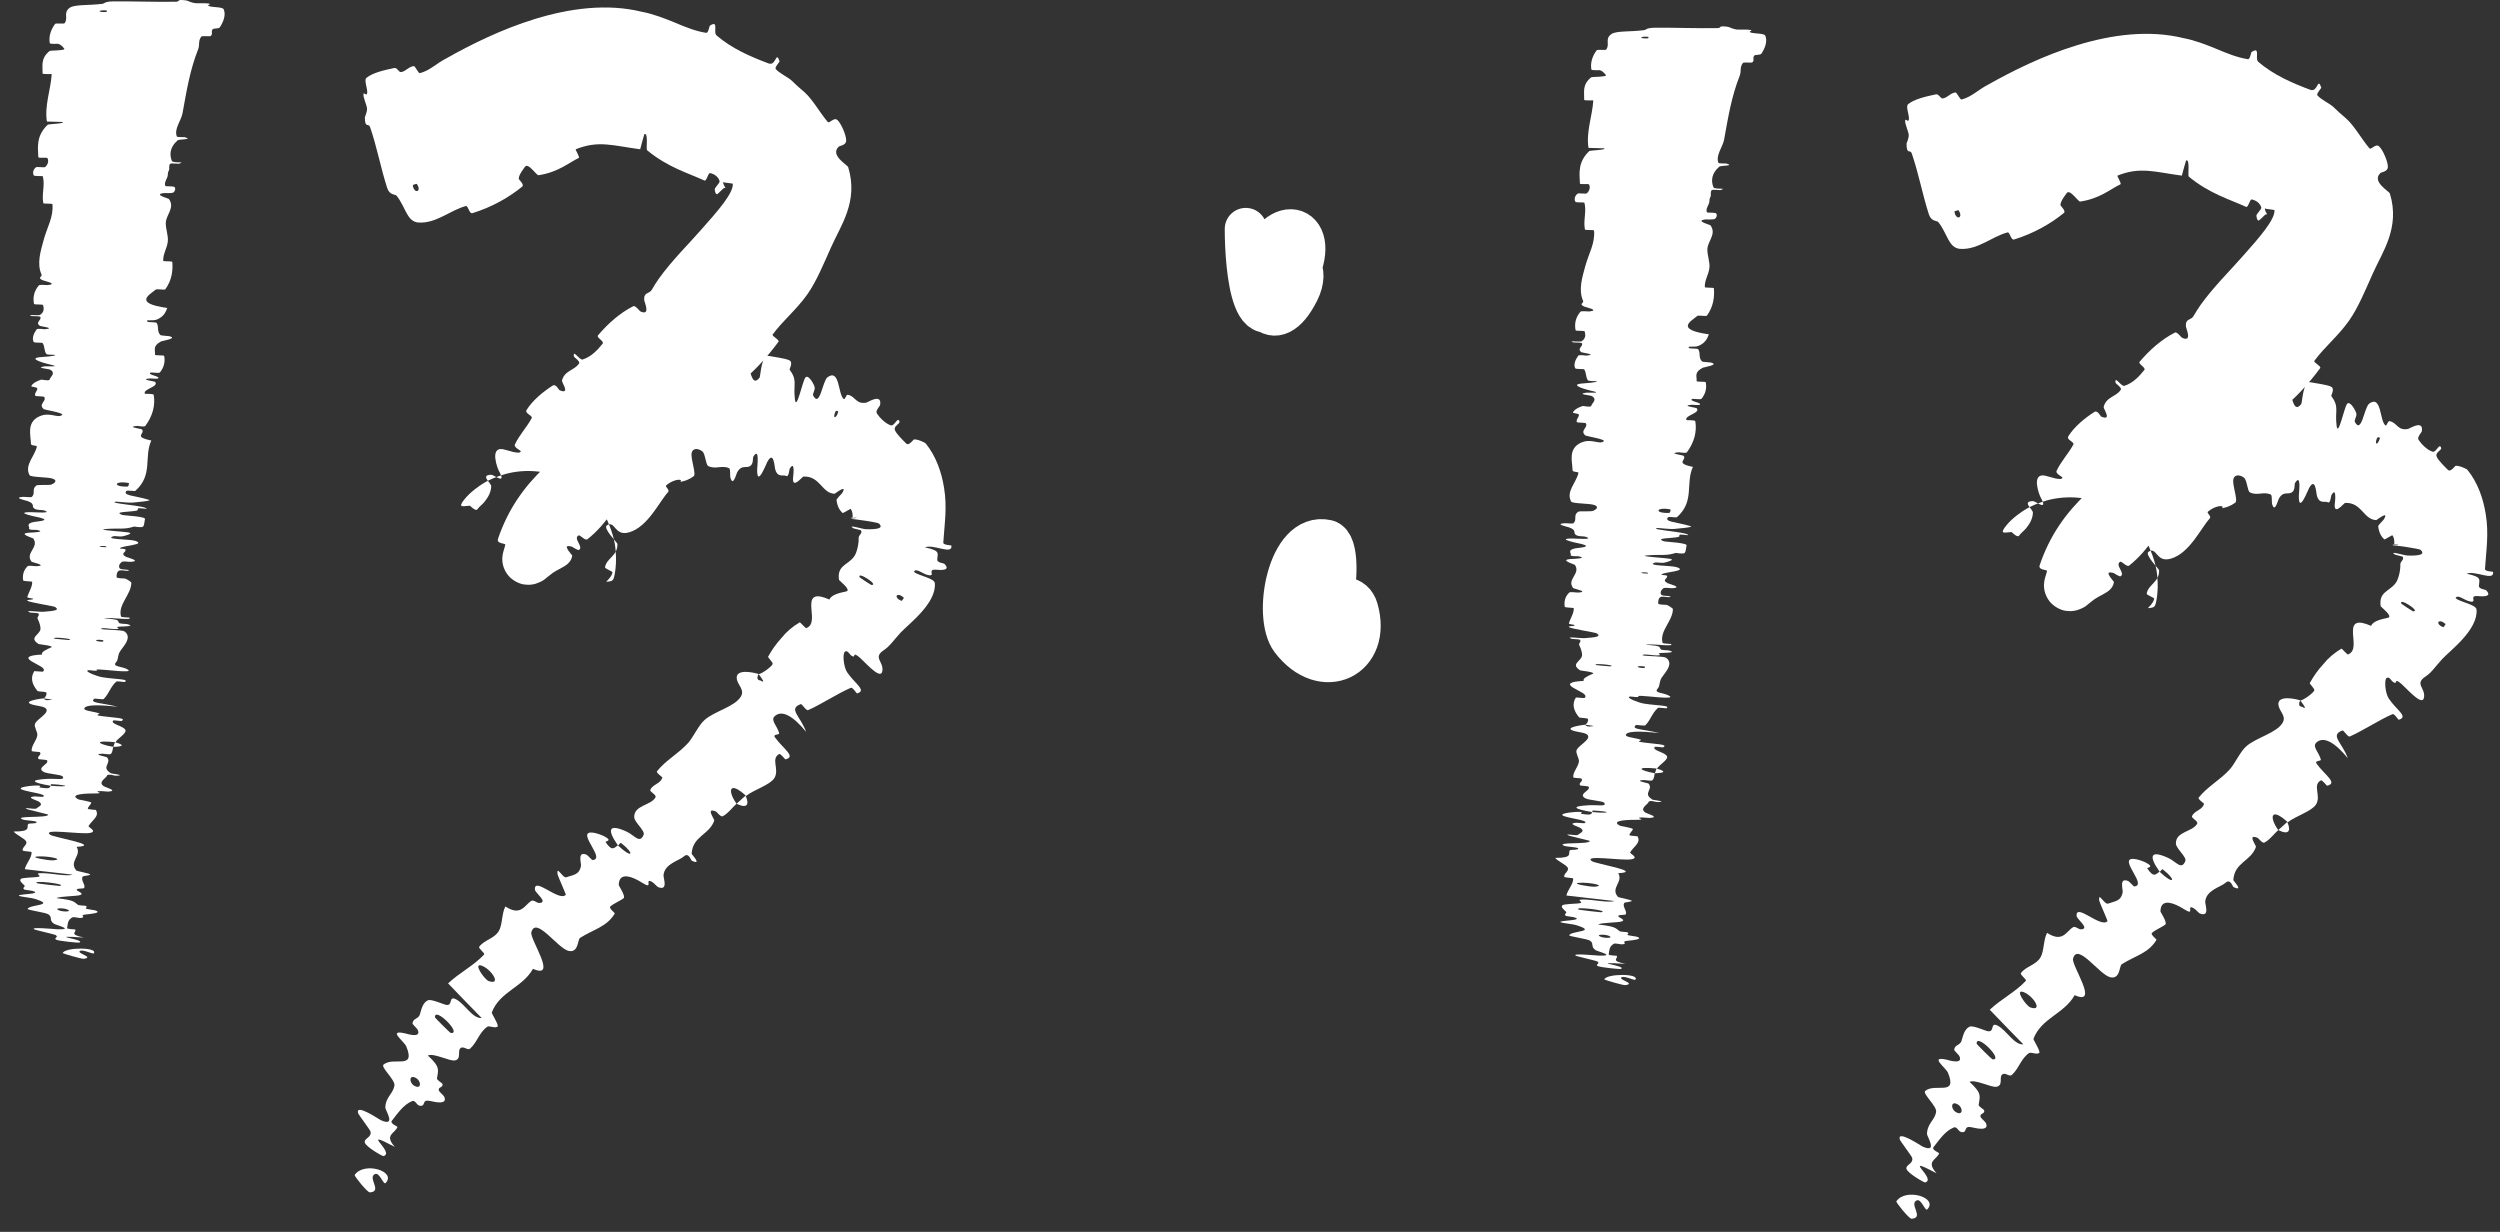 <?xml version="1.0" encoding="UTF-8"?> <svg xmlns="http://www.w3.org/2000/svg" width="138" height="68" viewBox="0 0 138 68" fill="none"><rect x="0" y="0" width="138" height="68" fill="#333333" stroke="none"/><path d="M12.347 0.512C12.482 0.813 12.336 1.207 12.135 1.505C12.072 1.599 11.795 1.55 11.74 1.615C11.632 1.741 11.767 1.86 11.638 1.984C11.594 2.025 11.155 1.972 11.119 2.015C10.924 2.252 11.034 2.477 10.939 2.717C10.471 3.9 10.293 5.062 10.074 6.257C10.002 6.651 9.596 7.124 9.762 7.535C9.782 7.583 10.168 7.562 10.2 7.571C10.683 7.723 9.906 7.661 9.801 7.751C9.386 8.112 9.342 8.519 9.483 8.876C9.544 9.029 10.313 8.894 9.88 9.037C9.85 9.047 9.442 8.999 9.398 9.04C9.297 9.131 9.367 9.31 9.332 9.382C9.265 9.52 9.268 9.543 9.26 9.676C9.246 9.856 9.038 10.066 9.125 10.262C9.145 10.304 9.566 10.26 9.636 10.328C9.705 10.396 9.665 10.57 9.565 10.626C9.464 10.683 9.135 10.649 9.06 10.657C8.42 10.726 9.297 10.952 9.319 10.978C9.678 11.463 9.163 11.856 9.151 12.301C9.143 12.639 9.298 13.005 9.264 13.326C9.223 13.709 8.985 14.026 9.011 14.399C9.013 14.438 9.508 14.409 9.512 14.458C9.551 14.97 9.478 15.475 9.126 15.969C9.09 16.019 8.66 15.936 8.599 15.985C8.231 16.282 7.357 16.737 9.233 17C9.151 17.207 9.064 17.46 8.676 17.633C8.427 17.744 7.961 17.606 8.155 17.763C8.199 17.799 8.613 17.773 8.647 17.825C8.789 18.044 8.645 18.27 8.849 18.49C8.891 18.534 9.261 18.539 9.327 18.554C9.862 18.68 8.963 18.81 8.897 18.844C8.401 19.104 8.581 19.318 8.557 19.579C8.551 19.64 9.052 19.591 9.064 19.651C9.121 19.958 9.063 20.27 8.828 20.557C8.774 20.621 8.354 20.539 8.307 20.568C8.104 20.698 8.902 20.768 8.722 20.893C8.686 20.92 8.324 20.886 8.284 20.889C7.656 20.938 8.537 21.052 8.555 21.074C8.809 21.349 7.877 21.469 7.995 21.728C8.01 21.759 8.471 21.714 8.486 21.8C8.583 22.373 8.425 22.965 8.027 23.504C7.966 23.588 7.625 23.507 7.582 23.51C6.915 23.562 7.799 23.669 7.831 23.7C8.059 23.937 7.303 24.103 8.352 24.316C7.93 25.243 8.467 26.223 7.46 27.103C7.448 27.114 7.013 27.065 6.991 27.088C6.727 27.358 7.41 27.347 8.229 27.59C8.435 27.651 7.422 27.732 7.348 27.74C7.074 27.769 6.426 27.679 6.373 27.691C5.952 27.794 8.104 27.912 8.094 28.088C8.09 28.093 7.695 28.044 7.655 28.056C7.528 28.094 7.683 28.15 7.544 28.185C7.222 28.267 6.174 28.234 6.772 28.43C6.85 28.456 8.072 28.506 8.003 28.659C7.975 28.72 7.978 28.998 7.893 29.07C7.809 29.142 7.42 29.062 7.402 29.066C6.868 29.239 6.658 29.146 5.882 29.197C5.108 29.249 6.938 29.345 7.14 29.401C7.34 29.458 6.901 29.581 6.749 29.608C6.598 29.635 6.351 29.572 6.264 29.599C5.698 29.781 7.165 29.758 7.45 29.851C8.126 30.071 6.76 30.11 6.617 30.258C6.578 30.297 6.889 30.285 6.915 30.324C7.015 30.482 6.585 30.542 6.961 30.74C7.022 30.772 7.828 30.969 7.223 31.015C7.136 31.021 6.801 30.961 6.721 31.02C6.6 31.107 6.514 31.273 6.619 31.384C6.697 31.466 7.26 31.419 7.08 31.502C7 31.539 6.68 31.437 6.557 31.508C6.433 31.578 6.433 31.781 6.438 31.859C6.444 31.937 6.869 31.926 6.897 31.934C7.057 31.984 7.25 32.146 7.249 32.159C7.252 32.821 6.494 33.373 6.68 34.031C6.694 34.083 7.141 34.084 7.148 34.092C7.321 34.279 6.149 34.051 5.743 34.14C6.648 34.193 6.479 34.251 6.568 34.38C6.612 34.442 6.964 34.438 7 34.446C7.524 34.574 6.833 34.581 6.692 34.585C6.171 34.602 6.776 34.712 6.428 34.724C6.082 34.736 5.582 34.606 5.579 34.722C5.9 34.78 6.751 34.761 6.881 34.86C7.373 35.234 6.66 35.803 6.569 36.064C6.478 36.325 6.531 36.416 6.401 36.562C6.167 36.825 6.802 36.774 7.074 36.973C7.346 37.172 5.812 36.958 5.478 36.955C5.145 36.952 5.484 37.008 5.299 37.023C5.115 37.038 4.895 36.953 4.82 37.02C4.746 37.086 5.319 37.331 5.663 37.386C6.393 37.502 7.171 37.478 6.884 37.646C6.867 37.656 6.465 37.586 6.42 37.624C6.08 37.931 6.031 38.275 5.726 38.584C5.684 38.626 5.236 38.546 5.206 38.57C4.894 38.822 5.663 38.789 6.494 39.015C5.373 38.883 4.678 38.907 4.653 39.116C4.638 39.241 5.131 39.263 5.469 39.375C5.571 39.409 5.227 39.468 5.456 39.505C6.206 39.625 7.058 39.615 6.702 39.803C6.685 39.811 6.275 39.744 6.247 39.775C6.065 39.973 6.851 40.068 6.926 40.307C6.985 40.494 6.475 40.771 6.378 40.969C5.116 40.85 5.387 41.07 6.251 41.228C6.203 41.358 6.239 41.506 6.107 41.624C6.062 41.664 5.699 41.602 5.659 41.603C5.031 41.632 5.873 41.768 5.904 41.8C6.198 42.141 5.532 42.334 6.131 42.69C6.153 42.703 7.028 42.802 6.381 42.822C6.336 42.823 5.946 42.687 5.902 42.824C5.858 42.961 5.363 43.179 5.751 43.412C5.844 43.468 6.545 43.655 5.979 43.697C5.903 43.702 5.653 43.664 5.511 43.669C5.059 43.686 5.942 43.803 5.183 43.8C4.423 43.798 3.846 43.888 4.346 44.133C4.361 44.141 5.059 44.255 5.041 44.315C5.014 44.411 4.854 44.536 4.848 44.639C4.846 44.688 5.285 44.7 5.292 44.709C5.505 45.062 5.093 45.259 4.889 45.595C4.851 45.657 5.427 45.902 4.944 45.981C4.416 46.067 2.289 45.712 2.768 46.078C2.959 46.225 5.658 46.66 4.228 46.747C4.532 47.227 3.77 47.564 4.222 48.06C4.242 48.082 4.993 48.224 4.977 48.27C4.953 48.338 4.595 48.34 4.567 48.388C4.438 48.586 4.721 48.809 4.653 49.005C4.628 49.08 4.265 49.015 4.235 49.104C4.205 49.193 4.681 49.305 4.435 49.404C4.247 49.479 3.252 49.468 3.124 49.579C4.096 49.687 4.066 49.77 4.307 49.949C4.354 49.983 4.695 49.988 4.735 50.006C4.903 50.081 4.617 50.103 4.801 50.176C4.845 50.194 5.177 50.23 5.232 50.246C5.711 50.389 4.949 50.457 4.816 50.469C4.312 50.513 4.739 50.605 4.536 50.659C4.334 50.713 4.103 50.575 3.976 50.65C3.712 50.804 3.741 51.042 3.706 51.224C3.694 51.297 4.142 51.295 4.151 51.306C4.246 51.47 3.759 51.572 4.632 51.752C2.339 51.608 4.843 51.867 4.363 52.034C4.324 52.047 3.243 51.95 3.092 51.868C2.941 51.785 3.289 51.723 3.052 51.605C2.996 51.577 1.999 51.344 1.939 51.321C1.475 51.137 3.089 51.294 3.178 51.297C4.142 51.322 3.07 51.053 2.999 51.005C2.674 50.787 2.917 50.658 2.687 50.48C2.539 50.364 1.484 50.24 1.524 50.166C1.659 49.92 3.142 49.987 1.89 49.608C1.623 49.526 0.463 49.456 1.391 49.365C1.449 49.36 2.294 49.309 1.778 49.173C1.712 49.156 1.376 49.121 1.349 49.105C1.176 48.996 1.45 48.965 1.332 48.855C1.214 48.745 1.034 48.608 1.16 48.51C1.235 48.45 1.871 48.43 2.028 48.414C2.48 48.37 1.765 48.198 2.306 48.198C2.85 48.197 3.656 48.393 4.019 48.281C3.145 48.185 2.249 48.079 1.371 47.979C1.435 47.659 1.751 47.37 1.745 47.041C1.744 47 1.269 46.993 1.256 46.948C1.199 46.759 1.551 46.634 1.436 46.432C1.346 46.275 0.864 46.065 0.754 45.9C1.764 45.907 1.447 45.647 1.555 45.491C1.593 45.437 1.859 45.467 1.951 45.435C2.289 45.312 1.397 45.297 1.262 45.24C0.686 45 2.69 45.182 2.661 44.962C2.66 44.951 1.607 44.707 1.542 44.681C1.121 44.517 1.916 44.697 2.002 44.629C2.16 44.504 2.424 44.432 2.127 44.239C2.039 44.182 1.385 44.004 1.909 43.961C1.977 43.956 2.33 43.996 2.351 43.989C2.713 43.845 1.604 43.733 1.239 43.596C0.873 43.459 1.653 43.376 1.877 43.365C2.456 43.337 2.115 43.453 2.17 43.462C2.832 43.579 2.728 43.454 2.793 43.373C3.881 43.464 3.827 43.336 2.855 43.287C2.749 43.282 2.844 43.36 2.793 43.373C1.733 43.194 1.609 43.047 2.62 42.994C3.094 42.969 3.633 43.087 3.453 42.857C3.372 42.753 2.62 42.719 2.424 42.616C1.977 42.379 2.698 42.195 2.607 41.986C2.574 41.91 2.157 41.942 2.12 41.889C2.021 41.748 2.34 41.662 2.194 41.516C2.181 41.503 1.749 41.492 1.747 41.451C1.726 41.138 2.025 40.894 2.062 40.572C2.08 40.416 1.868 40.116 1.93 39.959C2.035 39.687 2.69 39.398 2.56 39.145C2.476 38.98 2.044 38.977 1.757 38.884C1.202 38.706 2.237 38.567 2.397 38.55C2.402 38.549 2.492 38.692 2.719 38.64C3.181 38.638 2.399 38.551 2.397 38.55C2.501 38.538 2.621 38.278 2.544 38.218C2.501 38.185 2.093 38.166 2.079 38.15C1.746 37.76 1.673 37.393 1.894 37.046C1.903 37.04 2.357 37.088 2.372 37.074C2.592 36.881 2.046 36.699 1.73 36.498C1.414 36.297 1.536 36.169 2.326 36.131C2.239 35.992 2.599 35.833 2.818 35.741C3.036 35.65 2.151 35.563 2.135 35.552C1.598 35.21 2.119 35.08 2.223 34.778C2.273 34.635 2.168 34.335 2.083 34.169C2.015 34.037 2.229 33.978 2.105 33.853C2.088 33.836 1.693 33.821 1.678 33.815C1.216 33.649 2.176 33.786 2.35 33.773C2.984 33.725 3.323 33.691 3.04 33.504C2.976 33.46 1.595 33.242 1.519 33.167C1.423 33.069 1.918 33.141 1.805 33.038C1.796 33.029 1.488 33.007 1.506 32.95C1.586 32.685 1.787 32.404 1.777 32.121C1.777 32.082 1.286 32.095 1.278 32.039C1.239 31.775 1.278 31.492 1.525 31.255C1.587 31.197 1.925 31.261 2.028 31.255C2.647 31.216 1.765 31.034 1.749 31.013C1.354 30.519 2.186 30.222 1.835 29.722C1.814 29.695 0.873 29.431 1.698 29.399C1.753 29.397 2.597 29.367 2.03 29.251C1.994 29.243 1.559 29.268 1.609 29.176C1.66 29.084 1.382 28.912 1.865 28.813C2.017 28.782 2.86 28.741 2.202 28.573C2.156 28.561 0.661 28.27 1.706 28.272C1.878 28.272 2.977 28.357 2.423 28.172C2.315 28.137 2.067 28.171 1.918 28.087C1.689 27.958 1.994 27.827 1.513 27.655C1.428 27.625 0.687 27.473 1.26 27.427C1.35 27.42 1.715 27.468 1.759 27.427C1.97 27.231 1.738 26.997 2.006 26.801C2.1 26.732 2.692 26.808 2.856 26.74C3.02 26.672 3.183 26.523 2.917 26.424C2.651 26.325 1.698 26.355 1.63 26.228C1.334 25.675 1.922 25.181 2.034 24.653C2.051 24.575 1.708 24.62 1.709 24.503C1.709 24.073 1.433 23.315 2.174 22.983C2.767 22.716 3.186 23.116 3.433 22.901C3.551 22.796 2.456 22.617 2.423 22.589C2.085 22.31 2.583 22.156 2.445 21.914C2.417 21.864 1.968 21.888 1.948 21.846C1.878 21.701 2.085 21.565 2.056 21.429C2.042 21.368 1.7 21.361 1.729 21.307C1.795 21.178 1.944 21.069 2.271 20.956C2.3 20.946 2.72 21.047 2.741 20.949C2.774 20.792 3.099 20.611 2.782 20.412C2.687 20.353 1.908 20.312 2.452 20.223C2.565 20.204 3.5 20.281 2.698 20.105C2.564 20.076 1.485 19.796 2.193 19.718C2.38 19.698 3.149 19.659 3.032 19.588C3.013 19.578 2.593 19.594 2.554 19.538C2.427 19.341 2.481 19.144 2.359 18.943C2.325 18.889 1.888 18.947 1.852 18.867C1.753 18.649 1.875 18.388 2.02 18.185C2.074 18.11 2.431 18.179 2.47 18.175C3.11 18.113 2.254 18.022 2.206 17.99C1.914 17.791 2.323 17.667 2.224 17.491C2.198 17.442 1.787 17.459 1.751 17.448C1.399 17.335 2.13 17.439 2.214 17.381C2.451 17.217 2.426 17.023 2.381 16.845C2.364 16.78 1.887 16.833 1.877 16.774C1.809 16.43 1.869 16.077 2.143 15.754C2.196 15.693 2.559 15.747 2.643 15.737C3.23 15.669 2.439 15.506 2.365 15.473C2.024 15.321 2.349 15.28 2.293 15.156C2.015 14.548 2.255 13.82 2.406 13.261C2.6 12.533 2.965 11.973 2.894 11.27C2.89 11.225 2.403 11.256 2.393 11.218C2.29 10.72 2.493 10.237 2.365 9.738C2.355 9.697 1.893 9.744 1.862 9.678C1.795 9.543 1.824 9.374 1.974 9.242C2.047 9.178 2.44 9.276 2.505 9.211C2.657 9.059 2.693 8.894 2.623 8.733C2.592 8.664 2.118 8.756 2.115 8.668C2.081 8.068 2.012 7.48 2.633 6.885C2.675 6.844 3.634 6.824 3.452 6.732C3.186 6.721 2.873 6.716 2.589 6.708C2.451 5.834 2.795 4.974 2.855 4.1C2.858 4.063 2.349 4.121 2.351 4.05C2.363 3.637 2.226 3.234 2.734 2.816C2.783 2.774 3.676 2.802 3.542 2.677C3.518 2.655 3.4 2.468 3.206 2.418C3.177 2.412 2.76 2.443 2.748 2.383C2.687 2.034 2.784 1.668 3.04 1.321C3.082 1.265 3.526 1.327 3.559 1.287C3.796 1.003 3.459 0.693 3.863 0.421C4.134 0.239 4.901 0.307 5.657 0.211C5.763 0.197 5.78 0.084 6.22 0.078C7.325 0.063 8.535 0.118 9.713 0.096C9.967 0.091 9.693 -0.062 10.306 0.029C10.347 0.035 10.551 0.146 10.759 0.174C10.903 0.193 11.35 0.159 11.534 0.198C11.717 0.237 11.343 0.28 11.559 0.345C11.778 0.41 12.286 0.382 12.347 0.512ZM3.795 35.33C4.228 35.264 2.671 35.123 3.035 35.262C3.054 35.269 3.773 35.333 3.795 35.33ZM2.924 47.492C3.623 47.431 2.624 47.238 2.084 47.276C1.545 47.314 2.712 47.511 2.924 47.492ZM3.283 48.904C3.84 48.807 1.637 48.552 2.066 48.763C2.09 48.775 3.251 48.91 3.283 48.904ZM5.871 0.662C5.892 0.661 5.912 0.579 5.892 0.577C5.395 0.533 5.355 0.696 5.871 0.662ZM3.685 50.312C3.989 50.296 3.659 50.121 3.282 50.141C2.978 50.157 3.308 50.332 3.685 50.312ZM5.855 30.208C5.878 30.208 5.903 30.151 5.772 30.143C5.348 30.118 5.462 30.207 5.855 30.208ZM3.46 52.61C3.581 52.281 5.424 52.275 5.178 52.623C5.133 52.685 4.613 52.414 4.44 52.481C4.124 52.604 5.255 52.834 4.625 52.926C4.51 52.942 3.45 52.629 3.458 52.609C3.459 52.61 3.46 52.61 3.46 52.61ZM5.671 35.423C5.692 35.422 5.718 35.343 5.698 35.34C5.207 35.256 5.154 35.416 5.671 35.423ZM7.047 26.859C7.091 26.857 7.144 26.672 7.104 26.663C6.3 26.514 6.191 26.889 7.047 26.859ZM6.344 40.969C6.834 41.103 6.883 41.214 6.252 41.228C6.293 41.143 6.306 41.055 6.344 40.969Z" fill="white"></path><path d="M20.228 4.297C20.573 4.018 21.171 3.879 21.755 3.755C21.935 3.717 22.006 3.999 22.141 3.979C22.409 3.939 22.537 3.692 22.83 3.648C22.929 3.634 23.083 4.06 23.182 4.036C23.727 3.899 24.098 3.494 24.654 3.212C27.19 1.78 31.589 -0.293 35.43 0.651C36.025 0.762 36.63 0.992 37.23 1.238C37.823 1.489 38.389 1.72 38.978 1.813C39.107 1.832 39.152 1.442 39.185 1.419C39.704 1.077 39.345 1.778 39.557 1.959C40.384 2.672 41.423 3.129 42.429 3.502C42.851 3.66 42.824 2.768 43.031 3.38C43.045 3.421 42.738 3.716 42.826 3.818C43.02 4.04 43.526 4.281 43.694 4.444C44.009 4.752 44.087 4.808 44.407 5.088C44.871 5.505 45.222 6.173 45.688 6.728C45.788 6.848 46.029 6.441 46.229 6.63C46.439 6.819 46.726 7.499 46.708 7.768C46.698 8.031 46.349 8.038 46.291 8.102C45.798 8.584 46.793 9.1 46.823 9.235C47.397 11.135 46.397 12.463 45.88 13.639C45.463 14.566 45.073 15.53 44.557 16.26C43.94 17.123 43.232 17.676 42.65 18.465C42.588 18.548 43.048 18.763 42.973 18.864C42.645 19.309 42.296 19.733 41.918 20.135C41.355 20.735 40.734 21.255 40.048 21.681C39.931 21.753 39.74 21.328 39.605 21.381C38.785 21.716 37.302 21.972 38.284 23.648C37.85 23.968 37.339 24.359 36.739 24.416C36.352 24.453 36.23 23.911 36.107 24.315C36.079 24.405 36.447 24.623 36.383 24.736C36.116 25.213 35.619 25.522 35.419 26.037C35.379 26.142 35.665 26.379 35.693 26.446C35.915 26.994 34.993 26.671 34.884 26.694C34.072 26.858 33.884 27.357 33.483 27.82C33.39 27.927 33.88 28.115 33.806 28.229C33.418 28.812 32.968 29.341 32.423 29.768C32.301 29.863 32.02 29.519 31.943 29.553C31.604 29.717 32.248 30.197 31.953 30.357C31.891 30.392 31.595 30.18 31.555 30.169C31.291 30.103 31.257 30.169 31.308 30.268C31.367 30.426 31.593 30.645 31.587 30.68C31.556 30.868 31.477 30.989 31.348 31.113C31.228 31.222 31.075 31.306 30.909 31.396C30.83 31.436 30.749 31.475 30.653 31.537C30.557 31.596 30.489 31.629 30.334 31.762C30.297 31.791 30.258 31.823 30.209 31.86C30.115 31.923 30.035 32.07 29.546 32.228C29.481 32.246 29.407 32.261 29.323 32.271C29.229 32.278 29.178 32.291 28.966 32.267C28.597 32.232 28.174 31.959 27.995 31.685C27.803 31.413 27.764 31.2 27.74 31.055C27.73 30.981 27.726 30.921 27.725 30.869C27.725 30.836 27.726 30.825 27.727 30.805C27.734 30.663 27.753 30.58 27.77 30.506C27.811 30.341 27.823 30.328 27.845 30.251C27.865 30.188 27.885 30.117 27.892 30.074C27.913 29.972 27.398 30.036 27.488 29.748C28.042 28.111 28.932 26.864 30.061 25.798C30.236 25.636 30.432 25.964 30.476 25.975C31.155 26.151 30.503 25.531 30.519 25.447C30.663 24.812 31.586 24.823 31.01 23.844C32.188 22.762 33.111 21.413 35.046 20.603C36.105 20.212 37.212 20.091 38.272 20.324C38.305 20.33 38.308 20.772 38.373 20.783C39.157 20.935 38.926 20.28 39.409 19.41C39.539 19.192 39.989 20.181 40.018 20.255C40.15 20.523 40.036 21.178 40.078 21.23C40.411 21.637 40.338 19.48 40.84 19.487C40.855 19.491 40.783 19.886 40.823 19.926C40.945 20.053 41.075 19.9 41.191 20.041C41.461 20.371 41.476 21.419 41.928 20.846C41.988 20.773 42.013 19.544 42.448 19.649C42.619 19.688 43.392 19.779 43.59 19.9C43.789 20.017 43.57 20.377 43.583 20.397C44.036 21.016 43.782 21.188 43.874 21.997C43.949 22.802 44.302 21.004 44.463 20.832C44.626 20.661 44.916 21.184 44.965 21.355C45.017 21.527 44.831 21.733 44.889 21.838C45.26 22.529 45.399 21.043 45.677 20.826C46.361 20.328 46.252 21.741 46.564 22.02C46.653 22.098 46.692 21.777 46.797 21.792C47.217 21.86 47.24 22.341 47.831 22.222C47.92 22.198 48.686 21.697 48.584 22.346C48.567 22.438 48.302 22.67 48.406 22.827C48.561 23.063 48.885 23.388 49.171 23.478C49.383 23.545 49.554 22.96 49.65 23.268C49.689 23.404 49.314 23.511 49.399 23.741C49.486 23.968 49.879 24.334 50.024 24.484C50.17 24.63 50.413 24.267 50.445 24.259C50.638 24.227 51.073 24.439 51.096 24.473C51.673 25.187 51.975 26.07 52.111 26.923C52.294 28 52.131 28.975 52.07 29.952C52.059 30.096 52.515 30.093 52.518 30.116C52.589 30.658 51.52 30.01 51.059 30.216C51.947 30.401 51.744 30.547 51.736 30.896C51.732 31.064 52.092 31.092 52.122 31.117C52.545 31.53 51.833 31.464 51.688 31.449C51.15 31.407 51.652 31.792 51.291 31.755C50.936 31.712 50.559 31.302 50.448 31.571C50.709 31.782 51.579 31.914 51.603 32.194C51.696 33.294 50.196 34.415 49.721 34.912C49.244 35.436 49.142 35.647 48.791 35.886C48.153 36.307 48.803 36.513 48.703 37.056C48.593 37.601 47.618 36.374 47.33 36.196C47.047 36.013 47.248 36.298 47.062 36.228C46.878 36.157 46.827 35.883 46.655 35.962C46.489 36.039 46.563 36.8 46.754 37.097C47.165 37.724 47.876 38.117 47.312 38.276C47.28 38.284 47.071 37.922 46.962 37.968C46.572 38.137 46.216 38.341 45.857 38.54C45.447 38.762 45.048 39.007 44.608 39.199C44.498 39.247 44.27 38.843 44.202 38.867C43.484 39.131 44.187 39.524 44.496 40.397C43.782 39.52 43.151 39.163 42.757 39.54C42.522 39.765 42.908 40.076 43.008 40.467C43.039 40.585 42.639 40.508 42.775 40.7C43.221 41.327 43.973 41.769 43.358 41.917C43.33 41.923 43.085 41.581 43.01 41.622C42.523 41.891 43.053 42.483 42.736 42.963C42.487 43.339 41.591 43.603 41.186 43.934C40.253 43.075 40.139 43.635 40.657 44.366C40.406 44.592 40.2 44.896 39.893 45.058C39.787 45.114 39.563 44.814 39.524 44.798C38.916 44.543 39.452 45.221 39.428 45.297C39.14 46.102 38.231 46.146 38.179 47.13C38.178 47.165 38.793 47.797 38.183 47.509C38.141 47.488 38.019 47.032 37.753 47.272C37.485 47.514 36.682 47.673 36.626 48.313C36.613 48.467 36.903 49.191 36.332 48.97C36.256 48.939 36.103 48.735 35.971 48.668C35.548 48.456 36.113 49.15 35.457 48.733C34.877 48.364 34.306 48.194 34.182 48.647C34.165 48.707 34.156 48.778 34.156 48.862C34.154 48.884 34.549 49.48 34.426 49.579C34.229 49.736 33.873 49.865 33.684 50.046C33.595 50.132 33.951 50.4 33.94 50.42C33.492 51.169 32.791 51.284 32.021 51.77C31.876 51.861 31.943 52.615 31.387 52.49C30.78 52.351 29.569 50.535 29.33 51.465C29.232 51.839 30.817 54.098 29.419 53.478C28.848 54.511 27.592 54.727 27.146 55.888C27.126 55.94 27.555 56.589 27.464 56.667C27.329 56.781 27.006 56.601 26.901 56.675C26.453 56.981 26.337 57.542 25.953 57.881C25.808 58.01 25.586 57.709 25.412 57.865C25.239 58.021 25.49 58.464 25.106 58.536C24.816 58.589 23.919 58.103 23.619 58.266C24.341 58.925 24.179 59.075 24.121 59.534C24.11 59.622 24.418 59.786 24.427 59.84C24.467 60.06 24.168 59.975 24.225 60.202C24.238 60.256 24.491 60.475 24.516 60.531C24.745 61.02 23.935 60.816 23.793 60.783C23.253 60.655 23.517 61.018 23.245 61.041C22.974 61.066 22.964 60.69 22.731 60.789C22.25 60.993 21.924 61.497 21.628 61.869C21.513 62.018 21.947 62.18 21.939 62.208C21.803 62.58 21.187 62.629 21.795 63.309C19.754 62.229 21.846 63.622 21.169 63.817C21.115 63.832 20.171 63.292 20.133 63.059C20.098 62.822 20.521 62.799 20.453 62.461C20.436 62.382 19.793 61.528 19.771 61.453C19.59 60.878 20.933 61.792 21.015 61.831C21.909 62.235 21.262 61.273 21.269 61.139C21.281 60.551 21.715 60.372 21.773 59.908C21.814 59.604 21.009 58.91 21.168 58.769C21.702 58.297 22.973 59.093 22.428 57.764C22.314 57.48 21.354 56.812 22.369 57.044C22.433 57.058 23.299 57.345 23.051 56.833C23.019 56.768 22.769 56.541 22.771 56.496C22.795 56.197 23.101 56.263 23.181 55.986C23.262 55.71 23.333 55.352 23.619 55.217C23.791 55.136 24.403 55.408 24.572 55.455C25.056 55.593 24.708 54.905 25.196 55.175C25.685 55.448 26.076 56.224 26.591 56.197C25.972 55.573 25.35 54.918 24.735 54.283C25.354 53.696 26.145 53.31 26.722 52.692C26.793 52.614 26.386 52.351 26.454 52.259C26.742 51.873 27.275 51.827 27.536 51.392C27.738 51.052 27.695 50.403 27.897 50.038C28.764 50.603 28.954 49.955 29.33 49.729C29.46 49.651 29.637 49.854 29.773 49.846C30.285 49.812 29.543 49.289 29.528 49.112C29.465 48.355 30.864 49.801 31.233 49.392C31.251 49.372 30.786 48.341 30.776 48.259C30.709 47.728 31.068 48.498 31.264 48.425C31.624 48.288 31.975 48.313 32.07 47.798C32.096 47.647 31.852 46.962 32.377 47.18C32.445 47.209 32.674 47.48 32.706 47.479C32.864 47.465 32.918 47.39 32.913 47.28C32.892 47.004 32.484 46.492 32.418 46.181C32.325 45.75 33.119 46.048 33.33 46.151C33.874 46.42 33.394 46.433 33.426 46.48C33.803 47.047 33.918 46.774 34.108 46.664C34.9 47.417 35.068 47.156 34.302 46.547C34.218 46.481 34.174 46.669 34.108 46.664C33.485 45.773 33.603 45.46 34.573 45.898C35.028 46.102 35.31 46.6 35.527 46.083C35.625 45.849 35.016 45.398 35.009 45.107C34.991 44.444 35.924 44.467 36.178 44.024C36.269 43.864 35.847 43.716 35.899 43.597C36.035 43.281 36.458 43.274 36.562 42.922C36.57 42.889 36.201 42.656 36.266 42.576C36.75 41.962 37.414 41.633 37.98 41.017C38.253 40.72 38.569 40.021 38.896 39.739C39.459 39.249 40.546 39.018 40.892 38.456C41.12 38.09 40.753 37.849 40.677 37.51C40.533 36.851 41.704 37.145 41.872 37.206C41.877 37.208 41.678 37.536 41.973 37.561C42.371 37.819 41.87 37.211 41.872 37.206C41.98 37.242 42.593 36.813 42.651 36.654C42.682 36.567 42.377 36.291 42.399 36.251C42.607 35.872 42.855 35.522 43.143 35.21C43.406 34.88 43.743 34.588 44.152 34.349C44.167 34.345 44.471 34.687 44.505 34.673C44.976 34.495 44.782 33.886 44.781 33.395C44.78 32.902 45.038 32.767 45.784 33.095C45.887 32.816 46.404 32.714 46.713 32.647C47.023 32.58 46.316 32.038 46.313 32.012C46.195 31.198 46.792 31.206 47.144 30.725C47.313 30.499 47.411 29.973 47.397 29.715C47.389 29.51 47.62 29.467 47.532 29.281C47.52 29.257 47.132 29.177 47.118 29.167C46.693 28.915 47.617 29.207 47.794 29.212C48.433 29.231 48.791 29.16 48.52 28.902C48.46 28.826 47.073 28.643 46.99 28.643C46.886 28.616 47.386 28.606 47.263 28.576C47.252 28.574 46.945 28.6 46.958 28.592C46.98 28.578 47.021 28.574 47.062 28.57C47.073 28.404 47.061 28.23 46.963 28.096C46.943 28.067 46.541 28.347 46.508 28.316C46.355 28.172 46.23 27.982 46.176 27.617C46.163 27.526 46.428 27.305 46.485 27.219C46.811 26.683 46.096 27.251 46.073 27.255C45.366 27.24 45.271 26.259 44.347 26.307C44.288 26.307 43.676 27.103 43.786 26.279C43.797 26.225 43.887 25.372 43.587 25.884C43.57 25.917 43.543 26.358 43.395 26.271C43.242 26.183 42.921 26.401 42.787 25.888C42.749 25.727 42.709 24.864 42.361 25.484C42.325 25.525 41.784 26.972 41.795 25.925C41.797 25.753 41.943 24.657 41.594 25.19C41.53 25.294 41.603 25.548 41.45 25.689C41.224 25.906 40.955 25.594 40.688 26.08C40.637 26.166 40.46 26.912 40.314 26.346C40.29 26.257 40.33 25.888 40.25 25.848C39.863 25.657 39.489 25.93 39.095 25.724C38.953 25.653 38.94 25.053 38.771 24.917C38.602 24.78 38.273 24.684 38.183 24.984C38.101 25.281 38.453 26.173 38.29 26.29C38.027 26.482 37.78 26.563 37.555 26.598C37.728 26.402 37.174 26.444 36.779 26.787C36.681 26.869 36.998 27.03 36.872 27.171C36.399 27.68 35.767 29.081 34.738 29.381C33.899 29.633 33.968 28.69 33.497 29.003C33.268 29.161 34.078 29.959 34.082 30.021C34.103 30.687 33.484 30.803 33.398 31.307C33.383 31.406 33.824 31.522 33.808 31.604C33.759 31.872 33.442 32.099 33.476 32.118C33.488 32.113 33.586 32.105 33.679 32.088C33.727 32.078 33.773 32.065 33.814 32.026C33.835 32.006 33.854 31.98 33.871 31.938C33.896 31.866 33.923 31.771 33.953 31.573C33.97 31.453 33.989 31.304 33.999 31.093C34.004 30.984 34.007 30.877 34.002 30.711C33.982 30.337 33.975 29.805 33.599 28.907C33.274 28.05 32.125 26.631 30.542 26.201C30.167 26.089 29.797 26.029 29.458 26.008C29.373 26.002 29.29 25.999 29.209 25.998C29.146 25.998 29.109 25.998 29.06 25.999C28.966 26.001 28.876 26.006 28.788 26.012C28.439 26.039 28.14 26.099 27.887 26.169C26.883 26.465 26.51 26.794 26.224 26.999C25.953 27.212 25.809 27.368 25.781 27.398C25.727 27.456 25.685 27.505 25.65 27.548C25.579 27.634 25.537 27.696 25.507 27.744C25.414 27.906 25.457 27.911 25.492 27.933C25.571 27.965 25.735 27.923 25.926 27.914C25.963 27.909 26.248 28.26 26.36 28.105C26.459 27.96 26.596 27.877 26.744 27.701C26.936 27.457 27.101 27.193 27.116 26.847C27.122 26.653 26.47 26.22 27.123 26.207C27.261 26.204 27.983 26.806 27.547 26.008C27.469 25.88 27.001 24.651 27.776 24.798C27.979 24.836 28.724 25.125 28.746 24.902C28.747 24.87 28.352 24.694 28.419 24.542C28.665 24.01 29.077 23.59 29.35 23.081C29.424 22.944 28.948 22.826 29.069 22.63C29.402 22.089 30.005 21.607 30.505 21.286C30.69 21.168 30.845 21.524 30.884 21.54C31.512 21.806 30.998 21.104 31.021 21.01C31.164 20.437 31.72 20.452 31.968 20.058C32.037 19.95 31.687 19.72 31.679 19.677C31.613 19.241 31.991 19.9 32.164 19.844C32.65 19.688 32.985 19.316 33.267 18.968C33.37 18.84 32.907 18.628 33.004 18.517C33.567 17.854 34.214 17.283 34.944 16.908C35.083 16.838 35.28 17.159 35.361 17.195C35.931 17.448 35.569 16.673 35.56 16.572C35.524 16.106 35.841 16.238 35.979 15.997C36.099 15.785 36.232 15.578 36.37 15.379C37.097 14.366 38.039 13.444 38.677 12.711C39.674 11.596 40.484 10.653 40.451 10.146C40.449 10.121 39.964 10.08 39.955 10.066C39.902 9.984 39.909 10.121 39.97 10.241C40.028 10.366 40.094 10.402 39.972 10.372C39.954 10.369 39.633 10.7 39.599 10.712C39.528 10.739 39.476 10.657 39.452 10.459C39.44 10.363 39.746 10.095 39.723 10.001C39.657 9.773 39.46 9.612 39.196 9.554C39.086 9.532 39.004 10.023 38.883 9.965C38.01 9.561 36.857 9.238 35.722 8.294C35.65 8.235 35.786 7.43 35.613 7.396C35.6 7.394 35.585 7.398 35.568 7.409C35.489 7.663 35.412 7.966 35.337 8.24C33.802 8.033 33.038 7.739 31.786 8.238C31.734 8.261 32.036 8.679 31.942 8.722C31.393 8.979 30.837 9.502 29.725 9.673C29.615 9.691 29.142 8.931 28.971 9.218C28.943 9.268 28.627 9.641 28.635 9.874C28.638 9.907 28.953 10.194 28.831 10.296C28.117 10.883 27.162 11.433 26.075 11.767C25.9 11.819 25.842 11.341 25.717 11.373C24.849 11.602 24.079 12.348 23.095 12.284C22.449 12.23 22.396 11.431 21.892 10.803C21.823 10.715 21.509 10.793 21.372 10.374C21.029 9.323 20.811 8.126 20.427 7.011C20.346 6.772 20.138 7.113 20.14 6.476C20.142 6.434 20.278 6.182 20.259 5.969C20.246 5.822 20.059 5.413 20.062 5.219C20.061 5.026 20.246 5.36 20.271 5.121C20.293 4.88 20.077 4.419 20.228 4.297ZM48.095 32.29C48.579 32.321 47.26 31.481 47.458 31.871C47.469 31.891 48.072 32.288 48.095 32.29ZM26.972 54.154C27.697 54.407 27.15 53.523 26.606 53.311C26.061 53.101 26.751 54.079 26.972 54.154ZM24.88 57.018C25.546 57.104 23.98 55.532 24.01 56.154C24.011 56.19 24.841 57.014 24.88 57.018ZM23.009 10.152C22.998 10.135 22.782 10.204 22.784 10.225C22.858 10.733 23.306 10.588 23.009 10.152ZM22.975 59.982C23.284 60.08 23.247 59.588 22.864 59.462C22.556 59.362 22.588 59.862 22.975 59.982ZM46.271 22.725C46.277 22.702 46.15 22.626 46.102 22.749C45.948 23.143 46.173 23.11 46.271 22.725ZM19.578 64.859C20.091 64.097 21.91 64.654 21.285 65.303C21.171 65.427 20.956 64.706 20.708 64.804C20.248 64.999 21.14 65.766 20.422 65.82C20.285 65.839 19.54 64.908 19.577 64.856C19.577 64.857 19.578 64.858 19.578 64.859ZM49.762 33.168C49.782 33.174 49.906 33.009 49.89 32.994C49.52 32.647 49.279 32.968 49.762 33.168ZM37.758 20.838C37.739 20.795 37.233 20.855 37.225 20.9C37.16 21.742 38.116 21.635 37.758 20.838ZM41.156 43.917C41.377 44.417 41.244 44.653 40.659 44.366C40.831 44.224 40.984 44.061 41.156 43.917Z" fill="white"></path><path d="M97.442 1.966C97.578 2.267 97.431 2.661 97.23 2.96C97.168 3.054 96.891 3.005 96.835 3.069C96.727 3.195 96.863 3.314 96.734 3.439C96.689 3.48 96.251 3.426 96.215 3.469C96.019 3.706 96.13 3.932 96.035 4.172C95.566 5.355 95.388 6.517 95.17 7.712C95.098 8.106 94.692 8.579 94.858 8.989C94.878 9.037 95.264 9.016 95.295 9.026C95.779 9.177 95.002 9.115 94.897 9.206C94.482 9.566 94.438 9.974 94.579 10.331C94.64 10.483 95.408 10.349 94.975 10.491C94.946 10.501 94.538 10.454 94.493 10.494C94.393 10.585 94.462 10.765 94.428 10.837C94.36 10.975 94.364 10.998 94.356 11.13C94.342 11.311 94.133 11.52 94.221 11.717C94.241 11.759 94.662 11.714 94.731 11.782C94.801 11.85 94.761 12.024 94.66 12.081C94.56 12.137 94.231 12.104 94.155 12.112C93.515 12.181 94.393 12.406 94.414 12.433C94.773 12.918 94.259 13.31 94.247 13.755C94.239 14.094 94.393 14.46 94.36 14.781C94.319 15.163 94.081 15.48 94.107 15.853C94.109 15.893 94.603 15.864 94.607 15.912C94.647 16.424 94.574 16.929 94.222 17.424C94.186 17.473 93.756 17.391 93.694 17.439C93.327 17.737 92.453 18.192 94.329 18.454C94.247 18.662 94.16 18.915 93.772 19.087C93.523 19.198 93.056 19.06 93.251 19.218C93.294 19.253 93.709 19.227 93.743 19.279C93.885 19.498 93.74 19.724 93.944 19.944C93.987 19.989 94.357 19.994 94.423 20.009C94.958 20.135 94.059 20.265 93.992 20.299C93.496 20.558 93.677 20.772 93.653 21.034C93.647 21.094 94.147 21.046 94.159 21.105C94.216 21.412 94.159 21.725 93.924 22.012C93.87 22.075 93.45 21.994 93.403 22.023C93.2 22.152 93.997 22.223 93.818 22.348C93.781 22.374 93.42 22.34 93.38 22.343C92.751 22.392 93.633 22.507 93.651 22.528C93.905 22.803 92.973 22.923 93.091 23.182C93.106 23.213 93.567 23.169 93.581 23.255C93.678 23.828 93.52 24.42 93.123 24.959C93.061 25.043 92.721 24.962 92.678 24.965C92.01 25.017 92.895 25.124 92.927 25.154C93.155 25.392 92.399 25.558 93.448 25.771C93.026 26.697 93.563 27.678 92.556 28.558C92.544 28.569 92.108 28.52 92.087 28.542C91.823 28.813 92.506 28.801 93.325 29.045C93.53 29.106 92.518 29.187 92.443 29.195C92.169 29.224 91.522 29.133 91.469 29.145C91.048 29.248 93.2 29.367 93.189 29.543C93.185 29.548 92.791 29.499 92.751 29.511C92.624 29.549 92.778 29.604 92.639 29.64C92.317 29.722 91.27 29.689 91.868 29.885C91.945 29.91 93.167 29.961 93.099 30.114C93.071 30.174 93.073 30.452 92.989 30.524C92.905 30.596 92.515 30.517 92.498 30.521C91.964 30.694 91.754 30.6 90.978 30.652C90.204 30.704 92.034 30.799 92.235 30.856C92.436 30.913 91.997 31.036 91.845 31.063C91.693 31.09 91.447 31.026 91.36 31.053C90.793 31.236 92.261 31.213 92.546 31.306C93.221 31.525 91.856 31.565 91.712 31.712C91.673 31.752 91.985 31.739 92.011 31.779C92.111 31.937 91.681 31.997 92.057 32.195C92.118 32.227 92.923 32.423 92.319 32.47C92.232 32.476 91.896 32.416 91.816 32.474C91.696 32.562 91.61 32.728 91.715 32.839C91.793 32.92 92.356 32.874 92.176 32.957C92.096 32.993 91.776 32.891 91.652 32.962C91.529 33.033 91.528 33.236 91.534 33.314C91.54 33.391 91.965 33.38 91.993 33.389C92.153 33.438 92.346 33.601 92.344 33.614C92.347 34.276 91.59 34.828 91.775 35.486C91.79 35.537 92.237 35.538 92.244 35.547C92.417 35.733 91.244 35.505 90.839 35.594C91.743 35.648 91.574 35.706 91.664 35.834C91.708 35.897 92.06 35.892 92.095 35.9C92.62 36.029 91.929 36.035 91.787 36.039C91.266 36.056 91.871 36.167 91.523 36.178C91.178 36.19 90.677 36.06 90.675 36.177C90.995 36.235 91.847 36.216 91.977 36.315C92.468 36.689 91.755 37.257 91.665 37.519C91.574 37.78 91.627 37.871 91.497 38.017C91.263 38.28 91.898 38.229 92.17 38.427C92.442 38.626 90.908 38.413 90.574 38.41C90.241 38.407 90.579 38.462 90.395 38.478C90.21 38.493 89.99 38.408 89.916 38.474C89.842 38.54 90.415 38.786 90.759 38.841C91.488 38.957 92.266 38.933 91.98 39.101C91.963 39.11 91.56 39.04 91.516 39.079C91.175 39.386 91.126 39.73 90.822 40.038C90.779 40.081 90.332 40.001 90.302 40.025C89.99 40.277 90.758 40.244 91.59 40.469C90.469 40.337 89.774 40.361 89.749 40.57C89.734 40.696 90.226 40.717 90.565 40.83C90.667 40.863 90.322 40.923 90.552 40.959C91.301 41.08 92.153 41.07 91.798 41.257C91.781 41.266 91.371 41.199 91.343 41.229C91.16 41.427 91.947 41.523 92.022 41.761C92.081 41.949 91.571 42.226 91.474 42.424C90.211 42.305 90.483 42.525 91.347 42.683C91.299 42.812 91.335 42.961 91.203 43.078C91.157 43.119 90.794 43.056 90.754 43.058C90.127 43.086 90.969 43.222 90.999 43.254C91.293 43.595 90.628 43.789 91.227 44.145C91.249 44.157 92.124 44.257 91.476 44.276C91.432 44.277 91.042 44.142 90.998 44.278C90.954 44.415 90.459 44.634 90.847 44.866C90.94 44.922 91.641 45.109 91.075 45.151C90.998 45.157 90.748 45.119 90.607 45.124C90.155 45.14 91.038 45.258 90.279 45.255C89.519 45.252 88.941 45.342 89.442 45.587C89.456 45.595 90.154 45.709 90.137 45.77C90.109 45.866 89.95 45.991 89.944 46.094C89.942 46.143 90.381 46.154 90.388 46.163C90.6 46.517 90.188 46.714 89.985 47.05C89.946 47.111 90.523 47.357 90.04 47.435C89.512 47.521 87.385 47.166 87.864 47.532C88.055 47.68 90.754 48.115 89.324 48.202C89.628 48.681 88.866 49.018 89.317 49.515C89.337 49.537 90.088 49.679 90.073 49.725C90.049 49.793 89.691 49.795 89.662 49.842C89.534 50.04 89.817 50.263 89.749 50.46C89.724 50.535 89.36 50.47 89.33 50.559C89.3 50.648 89.776 50.76 89.53 50.859C89.343 50.934 88.348 50.923 88.22 51.034C89.191 51.142 89.162 51.225 89.403 51.403C89.449 51.438 89.791 51.443 89.83 51.461C89.999 51.535 89.713 51.557 89.897 51.631C89.941 51.648 90.273 51.684 90.328 51.701C90.807 51.843 90.045 51.912 89.912 51.923C89.408 51.968 89.835 52.06 89.632 52.114C89.43 52.168 89.199 52.03 89.071 52.104C88.808 52.259 88.837 52.497 88.801 52.678C88.789 52.751 89.238 52.749 89.246 52.761C89.342 52.925 88.854 53.026 89.727 53.206C87.435 53.062 89.939 53.322 89.458 53.489C89.419 53.502 88.338 53.405 88.187 53.322C88.036 53.239 88.384 53.177 88.147 53.06C88.092 53.032 87.094 52.798 87.035 52.775C86.571 52.592 88.185 52.749 88.274 52.751C89.238 52.776 88.165 52.508 88.094 52.46C87.769 52.242 88.013 52.112 87.783 51.934C87.634 51.818 86.579 51.695 86.62 51.621C86.754 51.375 88.237 51.441 86.986 51.062C86.719 50.981 85.559 50.91 86.487 50.82C86.545 50.814 87.39 50.764 86.873 50.628C86.808 50.611 86.472 50.575 86.445 50.559C86.271 50.451 86.546 50.42 86.427 50.31C86.309 50.199 86.13 50.063 86.256 49.964C86.331 49.905 86.967 49.885 87.124 49.869C87.575 49.825 86.86 49.653 87.402 49.653C87.946 49.652 88.752 49.847 89.115 49.736C88.241 49.639 87.345 49.533 86.466 49.433C86.531 49.114 86.846 48.824 86.841 48.496C86.839 48.455 86.365 48.448 86.351 48.403C86.295 48.214 86.646 48.089 86.532 47.886C86.442 47.73 85.96 47.52 85.85 47.355C86.86 47.362 86.543 47.101 86.651 46.946C86.688 46.891 86.955 46.922 87.046 46.889C87.384 46.767 86.493 46.751 86.358 46.695C85.782 46.454 87.785 46.637 87.757 46.417C87.756 46.405 86.703 46.161 86.638 46.136C86.216 45.972 87.011 46.152 87.098 46.084C87.255 45.959 87.52 45.887 87.223 45.693C87.135 45.637 86.481 45.458 87.004 45.416C87.073 45.41 87.425 45.451 87.447 45.443C87.808 45.299 86.7 45.188 86.335 45.05C85.969 44.913 86.749 44.831 86.973 44.82C87.551 44.791 87.21 44.907 87.266 44.917C87.927 45.034 87.824 44.909 87.888 44.827C88.977 44.919 88.923 44.79 87.951 44.742C87.845 44.737 87.94 44.814 87.888 44.827C86.829 44.648 86.705 44.502 87.716 44.449C88.19 44.424 88.728 44.541 88.549 44.312C88.468 44.208 87.716 44.174 87.52 44.07C87.072 43.834 87.794 43.65 87.703 43.441C87.669 43.365 87.253 43.397 87.216 43.344C87.117 43.203 87.435 43.116 87.29 42.971C87.276 42.957 86.844 42.947 86.843 42.906C86.822 42.592 87.121 42.349 87.158 42.026C87.176 41.871 86.964 41.571 87.026 41.414C87.131 41.141 87.786 40.852 87.655 40.6C87.572 40.435 87.14 40.431 86.853 40.339C86.297 40.16 87.333 40.021 87.493 40.004C87.498 40.004 87.588 40.147 87.814 40.094C88.277 40.093 87.495 40.006 87.493 40.004C87.596 39.993 87.717 39.733 87.639 39.673C87.597 39.64 87.189 39.621 87.174 39.605C86.841 39.215 86.769 38.847 86.99 38.5C86.998 38.495 87.453 38.543 87.467 38.529C87.688 38.335 87.142 38.154 86.826 37.953C86.51 37.752 86.632 37.624 87.422 37.586C87.334 37.447 87.695 37.287 87.914 37.196C88.132 37.105 87.247 37.017 87.23 37.007C86.694 36.664 87.215 36.534 87.318 36.233C87.369 36.09 87.264 35.789 87.179 35.623C87.111 35.492 87.325 35.433 87.201 35.307C87.184 35.29 86.788 35.275 86.773 35.269C86.311 35.104 87.271 35.241 87.446 35.228C88.08 35.18 88.418 35.146 88.136 34.958C88.072 34.915 86.691 34.697 86.615 34.622C86.519 34.524 87.014 34.596 86.901 34.492C86.891 34.484 86.584 34.462 86.602 34.405C86.681 34.139 86.883 33.858 86.873 33.575C86.873 33.537 86.382 33.55 86.373 33.493C86.335 33.229 86.374 32.946 86.621 32.71C86.683 32.652 87.021 32.716 87.124 32.71C87.743 32.671 86.86 32.489 86.845 32.468C86.45 31.974 87.282 31.676 86.931 31.177C86.91 31.149 85.969 30.885 86.794 30.854C86.849 30.852 87.693 30.822 87.125 30.705C87.09 30.698 86.654 30.723 86.705 30.631C86.755 30.539 86.478 30.366 86.961 30.268C87.113 30.237 87.956 30.195 87.297 30.027C87.251 30.016 85.757 29.724 86.801 29.726C86.973 29.727 88.073 29.811 87.519 29.627C87.411 29.591 87.162 29.626 87.014 29.542C86.785 29.413 87.09 29.281 86.609 29.11C86.523 29.08 85.783 28.928 86.356 28.882C86.445 28.874 86.811 28.923 86.855 28.882C87.066 28.686 86.834 28.452 87.102 28.256C87.196 28.186 87.788 28.263 87.952 28.194C88.116 28.126 88.279 27.978 88.013 27.878C87.746 27.779 86.794 27.81 86.726 27.682C86.43 27.129 87.017 26.636 87.13 26.107C87.147 26.029 86.804 26.075 86.805 25.958C86.805 25.527 86.529 24.77 87.27 24.437C87.863 24.171 88.281 24.571 88.529 24.355C88.647 24.251 87.552 24.072 87.519 24.043C87.181 23.765 87.678 23.61 87.541 23.369C87.512 23.319 87.063 23.343 87.044 23.3C86.974 23.156 87.181 23.019 87.152 22.883C87.137 22.822 86.796 22.816 86.825 22.762C86.891 22.633 87.04 22.523 87.366 22.41C87.396 22.4 87.816 22.501 87.837 22.404C87.869 22.247 88.195 22.065 87.878 21.866C87.783 21.808 87.003 21.767 87.547 21.677C87.661 21.658 88.595 21.735 87.793 21.56C87.66 21.53 86.58 21.25 87.289 21.173C87.475 21.152 88.245 21.113 88.128 21.043C88.109 21.033 87.688 21.048 87.65 20.992C87.522 20.796 87.576 20.599 87.454 20.398C87.421 20.344 86.984 20.401 86.948 20.322C86.848 20.103 86.971 19.842 87.116 19.639C87.17 19.565 87.526 19.634 87.566 19.63C88.205 19.568 87.35 19.477 87.301 19.445C87.01 19.246 87.419 19.122 87.32 18.946C87.293 18.897 86.883 18.913 86.847 18.902C86.495 18.789 87.226 18.893 87.31 18.835C87.546 18.672 87.522 18.477 87.477 18.3C87.46 18.235 86.982 18.287 86.972 18.229C86.905 17.884 86.964 17.532 87.239 17.209C87.291 17.148 87.655 17.201 87.739 17.192C88.326 17.124 87.535 16.961 87.46 16.927C87.119 16.776 87.444 16.735 87.389 16.61C87.111 16.002 87.351 15.275 87.501 14.715C87.696 13.988 88.061 13.428 87.99 12.724C87.986 12.68 87.499 12.711 87.489 12.672C87.386 12.174 87.588 11.692 87.46 11.192C87.451 11.152 86.988 11.199 86.957 11.133C86.891 10.997 86.92 10.829 87.07 10.697C87.142 10.632 87.536 10.73 87.6 10.665C87.752 10.514 87.789 10.348 87.719 10.188C87.688 10.119 87.214 10.211 87.211 10.123C87.177 9.522 87.107 8.934 87.728 8.339C87.771 8.298 88.73 8.278 88.547 8.187C88.281 8.176 87.969 8.171 87.685 8.163C87.546 7.288 87.89 6.429 87.951 5.554C87.953 5.517 87.445 5.576 87.447 5.504C87.459 5.091 87.322 4.689 87.829 4.27C87.879 4.229 88.772 4.256 88.638 4.132C88.613 4.11 88.496 3.922 88.302 3.873C88.273 3.866 87.856 3.897 87.844 3.837C87.783 3.488 87.88 3.123 88.135 2.776C88.178 2.72 88.621 2.781 88.655 2.741C88.892 2.457 88.555 2.147 88.958 1.876C89.23 1.694 89.997 1.762 90.752 1.665C90.859 1.652 90.876 1.538 91.316 1.532C92.421 1.518 93.631 1.573 94.808 1.551C95.062 1.546 94.789 1.392 95.402 1.483C95.443 1.49 95.647 1.601 95.855 1.629C95.998 1.648 96.445 1.614 96.629 1.653C96.813 1.692 96.439 1.735 96.655 1.8C96.874 1.864 97.382 1.836 97.442 1.966ZM88.89 36.784C89.324 36.718 87.766 36.578 88.13 36.716C88.15 36.723 88.869 36.788 88.89 36.784ZM88.019 48.947C88.719 48.886 87.719 48.693 87.18 48.731C86.641 48.769 87.807 48.965 88.019 48.947ZM88.379 50.358C88.936 50.262 86.733 50.007 87.162 50.217C87.186 50.229 88.347 50.364 88.379 50.358ZM90.967 2.117C90.988 2.115 91.008 2.034 90.988 2.032C90.491 1.988 90.451 2.15 90.967 2.117ZM88.781 51.767C89.084 51.751 88.755 51.576 88.378 51.596C88.074 51.612 88.404 51.786 88.781 51.767ZM90.951 31.663C90.974 31.663 90.999 31.606 90.867 31.598C90.444 31.572 90.558 31.662 90.951 31.663ZM88.556 54.065C88.677 53.735 90.52 53.729 90.274 54.077C90.229 54.14 89.709 53.868 89.535 53.936C89.219 54.059 90.351 54.289 89.721 54.38C89.605 54.397 88.545 54.083 88.554 54.064C88.555 54.064 88.555 54.065 88.556 54.065ZM90.767 36.877C90.788 36.877 90.814 36.798 90.794 36.794C90.302 36.711 90.25 36.87 90.767 36.877ZM92.143 28.314C92.187 28.312 92.24 28.126 92.2 28.117C91.396 27.969 91.286 28.343 92.143 28.314ZM91.44 42.424C91.929 42.558 91.978 42.669 91.347 42.682C91.388 42.597 91.401 42.51 91.44 42.424Z" fill="white"></path><path d="M105.329 5.751C105.674 5.473 106.272 5.333 106.856 5.209C107.036 5.171 107.107 5.453 107.243 5.434C107.51 5.393 107.638 5.147 107.931 5.103C108.03 5.089 108.184 5.515 108.283 5.491C108.828 5.354 109.199 4.949 109.755 4.667C112.291 3.235 116.69 1.162 120.531 2.105C121.126 2.216 121.731 2.447 122.331 2.692C122.924 2.943 123.49 3.174 124.079 3.267C124.208 3.287 124.253 2.896 124.286 2.874C124.805 2.531 124.447 3.233 124.658 3.414C125.485 4.127 126.524 4.584 127.53 4.957C127.952 5.115 127.925 4.223 128.132 4.834C128.146 4.876 127.839 5.171 127.927 5.272C128.121 5.495 128.627 5.735 128.795 5.899C129.11 6.207 129.188 6.263 129.508 6.542C129.973 6.959 130.323 7.627 130.789 8.183C130.889 8.302 131.13 7.896 131.33 8.084C131.54 8.273 131.827 8.954 131.809 9.222C131.799 9.485 131.45 9.493 131.393 9.556C130.899 10.039 131.894 10.555 131.924 10.69C132.498 12.589 131.498 13.917 130.981 15.093C130.564 16.02 130.174 16.985 129.658 17.714C129.041 18.578 128.333 19.131 127.751 19.919C127.689 20.003 128.149 20.218 128.075 20.319C127.746 20.764 127.397 21.187 127.019 21.589C126.456 22.19 125.836 22.709 125.149 23.135C125.032 23.207 124.841 22.783 124.706 22.836C123.886 23.171 122.403 23.427 123.385 25.102C122.951 25.423 122.44 25.814 121.84 25.87C121.453 25.907 121.331 25.365 121.208 25.769C121.18 25.86 121.548 26.078 121.484 26.191C121.217 26.668 120.72 26.977 120.52 27.492C120.48 27.597 120.766 27.833 120.794 27.901C121.016 28.448 120.094 28.125 119.985 28.148C119.173 28.313 118.985 28.811 118.584 29.274C118.491 29.382 118.981 29.57 118.907 29.683C118.519 30.267 118.069 30.796 117.524 31.223C117.402 31.318 117.121 30.973 117.044 31.008C116.705 31.172 117.349 31.651 117.054 31.811C116.992 31.846 116.696 31.634 116.656 31.624C116.393 31.558 116.358 31.624 116.409 31.723C116.468 31.881 116.694 32.1 116.688 32.134C116.657 32.322 116.578 32.443 116.449 32.568C116.329 32.676 116.176 32.761 116.01 32.85C115.931 32.89 115.85 32.929 115.754 32.992C115.658 33.051 115.591 33.084 115.435 33.216C115.398 33.246 115.359 33.277 115.31 33.315C115.216 33.377 115.136 33.525 114.647 33.683C114.582 33.7 114.509 33.716 114.424 33.725C114.33 33.733 114.279 33.745 114.067 33.722C113.698 33.687 113.275 33.413 113.096 33.14C112.905 32.867 112.865 32.654 112.841 32.51C112.831 32.436 112.827 32.376 112.826 32.323C112.826 32.29 112.827 32.28 112.828 32.26C112.835 32.118 112.854 32.034 112.871 31.961C112.913 31.796 112.924 31.782 112.946 31.706C112.966 31.642 112.986 31.572 112.994 31.528C113.014 31.427 112.499 31.491 112.589 31.202C113.143 29.566 114.033 28.318 115.162 27.253C115.337 27.09 115.533 27.419 115.577 27.43C116.256 27.606 115.604 26.985 115.62 26.902C115.764 26.266 116.687 26.277 116.111 25.298C117.289 24.217 118.212 22.868 120.147 22.058C121.207 21.666 122.313 21.546 123.373 21.778C123.406 21.785 123.409 22.227 123.474 22.238C124.258 22.39 124.027 21.735 124.51 20.865C124.64 20.646 125.09 21.636 125.119 21.71C125.251 21.978 125.137 22.633 125.18 22.684C125.512 23.092 125.439 20.934 125.941 20.942C125.957 20.945 125.884 21.341 125.924 21.381C126.046 21.508 126.176 21.354 126.293 21.496C126.562 21.826 126.577 22.873 127.029 22.301C127.089 22.227 127.114 20.998 127.549 21.103C127.72 21.142 128.493 21.233 128.692 21.355C128.89 21.472 128.671 21.832 128.684 21.852C129.137 22.471 128.884 22.642 128.975 23.451C129.05 24.257 129.403 22.458 129.564 22.287C129.727 22.116 130.017 22.639 130.066 22.81C130.118 22.981 129.932 23.187 129.99 23.293C130.361 23.984 130.5 22.498 130.779 22.281C131.462 21.782 131.353 23.195 131.665 23.475C131.754 23.553 131.793 23.232 131.898 23.247C132.318 23.314 132.341 23.796 132.932 23.677C133.021 23.653 133.787 23.151 133.685 23.8C133.668 23.892 133.403 24.124 133.507 24.282C133.662 24.518 133.986 24.843 134.272 24.933C134.484 24.999 134.655 24.415 134.751 24.722C134.791 24.858 134.415 24.965 134.5 25.196C134.587 25.423 134.98 25.788 135.125 25.938C135.271 26.084 135.514 25.721 135.546 25.714C135.739 25.681 136.174 25.893 136.197 25.928C136.775 26.641 137.077 27.524 137.212 28.378C137.395 29.455 137.232 30.43 137.171 31.407C137.16 31.551 137.616 31.547 137.619 31.57C137.69 32.113 136.621 31.465 136.16 31.671C137.048 31.855 136.845 32.002 136.837 32.35C136.834 32.518 137.193 32.546 137.223 32.571C137.646 32.985 136.934 32.919 136.789 32.904C136.251 32.861 136.754 33.247 136.392 33.21C136.037 33.167 135.66 32.757 135.549 33.025C135.81 33.237 136.68 33.369 136.704 33.648C136.797 34.749 135.297 35.87 134.822 36.366C134.345 36.891 134.243 37.102 133.892 37.341C133.254 37.761 133.904 37.968 133.804 38.511C133.694 39.056 132.719 37.829 132.431 37.651C132.148 37.468 132.349 37.753 132.163 37.682C131.979 37.611 131.928 37.337 131.756 37.417C131.59 37.494 131.664 38.255 131.855 38.552C132.266 39.178 132.977 39.572 132.413 39.73C132.381 39.739 132.172 39.377 132.063 39.423C131.673 39.591 131.317 39.796 130.958 39.995C130.548 40.216 130.15 40.461 129.71 40.654C129.599 40.702 129.371 40.297 129.303 40.322C128.586 40.586 129.288 40.979 129.597 41.851C128.883 40.975 128.252 40.618 127.858 40.994C127.623 41.219 128.009 41.531 128.109 41.922C128.14 42.039 127.74 41.962 127.876 42.154C128.322 42.781 129.074 43.224 128.459 43.372C128.431 43.378 128.186 43.035 128.111 43.077C127.624 43.345 128.155 43.938 127.837 44.417C127.588 44.794 126.692 45.057 126.287 45.389C125.354 44.53 125.24 45.089 125.758 45.821C125.507 46.047 125.302 46.35 124.994 46.512C124.888 46.568 124.664 46.268 124.625 46.252C124.018 45.998 124.553 46.675 124.529 46.752C124.241 47.557 123.332 47.601 123.28 48.585C123.279 48.62 123.894 49.252 123.284 48.963C123.243 48.943 123.12 48.486 122.854 48.726C122.586 48.968 121.784 49.128 121.727 49.768C121.714 49.921 122.004 50.646 121.433 50.425C121.357 50.394 121.204 50.189 121.072 50.123C120.65 49.91 121.214 50.604 120.558 50.187C119.978 49.819 119.407 49.648 119.283 50.102C119.266 50.162 119.257 50.233 119.257 50.316C119.255 50.338 119.65 50.935 119.527 51.033C119.33 51.191 118.974 51.32 118.785 51.501C118.696 51.586 119.052 51.855 119.041 51.875C118.593 52.624 117.892 52.739 117.122 53.225C116.977 53.316 117.044 54.07 116.488 53.944C115.881 53.805 114.67 51.99 114.432 52.919C114.333 53.294 115.918 55.552 114.52 54.933C113.949 55.965 112.693 56.182 112.247 57.342C112.227 57.394 112.656 58.044 112.566 58.121C112.43 58.235 112.107 58.056 112.002 58.13C111.554 58.435 111.438 58.996 111.054 59.336C110.909 59.465 110.687 59.164 110.513 59.319C110.34 59.476 110.591 59.918 110.207 59.99C109.917 60.044 109.02 59.558 108.72 59.72C109.442 60.379 109.28 60.53 109.222 60.989C109.211 61.077 109.519 61.241 109.528 61.294C109.568 61.515 109.269 61.43 109.326 61.656C109.339 61.711 109.592 61.929 109.617 61.986C109.846 62.474 109.036 62.27 108.894 62.237C108.355 62.109 108.618 62.472 108.347 62.496C108.075 62.52 108.065 62.145 107.832 62.243C107.351 62.448 107.025 62.952 106.729 63.324C106.614 63.472 107.048 63.635 107.04 63.662C106.904 64.034 106.288 64.083 106.897 64.764C104.855 63.683 106.947 65.077 106.27 65.272C106.216 65.286 105.272 64.746 105.234 64.513C105.199 64.277 105.622 64.254 105.554 63.915C105.537 63.836 104.894 62.983 104.872 62.908C104.691 62.333 106.034 63.246 106.116 63.285C107.01 63.69 106.363 62.727 106.37 62.594C106.382 62.006 106.816 61.827 106.874 61.363C106.915 61.058 106.11 60.365 106.269 60.224C106.803 59.752 108.074 60.547 107.529 59.219C107.415 58.935 106.455 58.266 107.47 58.499C107.535 58.513 108.4 58.799 108.152 58.287C108.12 58.223 107.87 57.996 107.872 57.95C107.896 57.651 108.202 57.718 108.282 57.441C108.363 57.164 108.435 56.807 108.721 56.672C108.892 56.591 109.504 56.863 109.673 56.91C110.157 57.048 109.809 56.359 110.297 56.63C110.786 56.903 111.177 57.679 111.692 57.652C111.073 57.027 110.451 56.373 109.836 55.738C110.455 55.15 111.246 54.764 111.823 54.146C111.894 54.069 111.487 53.806 111.555 53.714C111.844 53.328 112.376 53.282 112.637 52.846C112.839 52.507 112.796 51.857 112.998 51.493C113.865 52.057 114.055 51.409 114.431 51.184C114.562 51.105 114.738 51.309 114.874 51.301C115.386 51.267 114.644 50.743 114.629 50.566C114.566 49.809 115.966 51.255 116.334 50.846C116.352 50.827 115.887 49.796 115.877 49.714C115.81 49.183 116.169 49.953 116.365 49.879C116.725 49.743 117.076 49.768 117.171 49.252C117.197 49.101 116.953 48.416 117.478 48.635C117.546 48.664 117.775 48.935 117.807 48.934C117.965 48.919 118.019 48.845 118.014 48.735C117.993 48.459 117.585 47.947 117.519 47.635C117.426 47.204 118.22 47.503 118.431 47.606C118.975 47.874 118.495 47.887 118.527 47.934C118.904 48.502 119.019 48.228 119.209 48.119C120.001 48.872 120.169 48.61 119.403 48.002C119.319 47.936 119.275 48.124 119.209 48.119C118.586 47.228 118.704 46.914 119.674 47.353C120.129 47.557 120.411 48.054 120.628 47.538C120.726 47.303 120.117 46.852 120.11 46.561C120.092 45.899 121.025 45.922 121.279 45.478C121.37 45.318 120.948 45.171 121 45.052C121.136 44.736 121.559 44.728 121.663 44.376C121.672 44.344 121.302 44.11 121.367 44.03C121.851 43.417 122.515 43.087 123.081 42.472C123.354 42.175 123.67 41.475 123.997 41.194C124.56 40.703 125.647 40.472 125.993 39.91C126.221 39.544 125.854 39.303 125.778 38.965C125.634 38.306 126.805 38.6 126.973 38.661C126.978 38.663 126.779 38.99 127.074 39.016C127.472 39.274 126.971 38.666 126.973 38.661C127.082 38.696 127.694 38.268 127.752 38.108C127.783 38.021 127.478 37.745 127.5 37.705C127.708 37.326 127.957 36.977 128.244 36.665C128.507 36.334 128.844 36.043 129.253 35.803C129.268 35.8 129.572 36.141 129.606 36.128C130.077 35.949 129.883 35.341 129.882 34.849C129.881 34.356 130.139 34.222 130.885 34.549C130.988 34.27 131.505 34.169 131.814 34.102C132.124 34.034 131.417 33.492 131.414 33.467C131.296 32.653 131.893 32.661 132.245 32.179C132.414 31.953 132.512 31.427 132.498 31.17C132.49 30.965 132.721 30.921 132.633 30.736C132.621 30.712 132.233 30.631 132.219 30.622C131.794 30.369 132.718 30.662 132.895 30.666C133.534 30.686 133.892 30.614 133.621 30.357C133.561 30.281 132.174 30.098 132.091 30.098C131.987 30.071 132.487 30.061 132.364 30.03C132.353 30.029 132.046 30.054 132.059 30.047C132.081 30.032 132.122 30.029 132.163 30.024C132.174 29.858 132.162 29.685 132.064 29.551C132.044 29.521 131.642 29.802 131.609 29.771C131.456 29.627 131.331 29.436 131.277 29.071C131.264 28.98 131.529 28.759 131.586 28.673C131.912 28.138 131.197 28.705 131.174 28.709C130.467 28.695 130.372 27.714 129.448 27.762C129.389 27.762 128.777 28.558 128.887 27.733C128.898 27.679 128.988 26.826 128.689 27.339C128.671 27.372 128.644 27.813 128.496 27.726C128.343 27.637 128.023 27.855 127.888 27.343C127.85 27.182 127.81 26.319 127.462 26.939C127.426 26.98 126.885 28.426 126.896 27.38C126.898 27.207 127.044 26.111 126.695 26.645C126.631 26.749 126.704 27.003 126.552 27.143C126.325 27.361 126.056 27.049 125.789 27.535C125.738 27.62 125.561 28.366 125.415 27.8C125.391 27.711 125.431 27.343 125.351 27.302C124.964 27.111 124.591 27.384 124.196 27.179C124.054 27.107 124.041 26.508 123.872 26.372C123.703 26.235 123.374 26.139 123.284 26.439C123.202 26.736 123.554 27.628 123.391 27.745C123.128 27.937 122.881 28.017 122.656 28.052C122.829 27.857 122.275 27.899 121.881 28.242C121.782 28.324 122.099 28.485 121.973 28.625C121.5 29.134 120.868 30.536 119.839 30.835C119 31.087 119.069 30.145 118.598 30.458C118.369 30.615 119.18 31.413 119.183 31.476C119.204 32.141 118.585 32.257 118.499 32.761C118.484 32.861 118.925 32.977 118.909 33.058C118.86 33.327 118.543 33.553 118.577 33.573C118.589 33.568 118.687 33.559 118.78 33.543C118.828 33.533 118.874 33.52 118.915 33.481C118.936 33.461 118.955 33.434 118.972 33.392C118.997 33.321 119.024 33.225 119.054 33.028C119.071 32.907 119.09 32.758 119.1 32.548C119.105 32.439 119.108 32.332 119.103 32.165C119.083 31.792 119.076 31.26 118.701 30.362C118.375 29.505 117.226 28.085 115.644 27.655C115.268 27.543 114.898 27.483 114.559 27.462C114.474 27.457 114.391 27.454 114.31 27.453C114.248 27.452 114.21 27.453 114.161 27.454C114.067 27.456 113.977 27.46 113.89 27.467C113.54 27.494 113.241 27.554 112.988 27.623C111.984 27.92 111.611 28.248 111.325 28.453C111.054 28.666 110.91 28.822 110.882 28.852C110.828 28.91 110.786 28.959 110.751 29.003C110.681 29.089 110.638 29.15 110.608 29.198C110.515 29.36 110.558 29.366 110.593 29.387C110.672 29.419 110.836 29.378 111.027 29.369C111.065 29.364 111.349 29.715 111.461 29.559C111.561 29.414 111.697 29.331 111.845 29.156C112.038 28.912 112.202 28.647 112.217 28.301C112.223 28.108 111.571 27.675 112.225 27.661C112.362 27.659 113.084 28.261 112.648 27.463C112.57 27.335 112.102 26.106 112.877 26.253C113.08 26.291 113.825 26.579 113.847 26.357C113.848 26.324 113.453 26.148 113.521 25.996C113.766 25.465 114.178 25.045 114.451 24.536C114.525 24.399 114.05 24.281 114.17 24.085C114.503 23.544 115.106 23.062 115.606 22.741C115.791 22.623 115.946 22.979 115.985 22.995C116.613 23.261 116.099 22.559 116.122 22.464C116.265 21.891 116.821 21.907 117.069 21.512C117.138 21.404 116.788 21.175 116.78 21.131C116.714 20.696 117.093 21.355 117.266 21.298C117.752 21.142 118.086 20.771 118.368 20.423C118.471 20.295 118.008 20.083 118.105 19.972C118.668 19.308 119.315 18.738 120.046 18.363C120.184 18.293 120.381 18.614 120.463 18.65C121.032 18.903 120.67 18.128 120.661 18.026C120.625 17.56 120.942 17.693 121.08 17.452C121.2 17.239 121.333 17.033 121.471 16.834C122.198 15.82 123.14 14.898 123.778 14.166C124.776 13.051 125.585 12.108 125.552 11.6C125.55 11.576 125.065 11.535 125.056 11.521C125.003 11.438 125.01 11.575 125.071 11.695C125.129 11.821 125.196 11.856 125.073 11.827C125.055 11.823 124.734 12.154 124.7 12.166C124.629 12.194 124.577 12.112 124.553 11.913C124.541 11.817 124.847 11.55 124.824 11.455C124.758 11.227 124.561 11.067 124.297 11.009C124.187 10.987 124.105 11.478 123.984 11.419C123.111 11.016 121.958 10.693 120.823 9.749C120.751 9.689 120.888 8.885 120.714 8.851C120.701 8.848 120.686 8.852 120.669 8.863C120.591 9.117 120.513 9.421 120.438 9.695C118.903 9.487 118.139 9.194 116.887 9.693C116.835 9.715 117.137 10.133 117.043 10.177C116.494 10.433 115.938 10.957 114.826 11.127C114.716 11.145 114.243 10.385 114.072 10.673C114.044 10.723 113.728 11.096 113.736 11.328C113.739 11.362 114.054 11.649 113.932 11.751C113.218 12.338 112.263 12.887 111.176 13.221C111.001 13.274 110.943 12.795 110.818 12.828C109.95 13.057 109.18 13.803 108.196 13.738C107.551 13.684 107.498 12.885 106.993 12.258C106.924 12.169 106.61 12.248 106.473 11.829C106.13 10.778 105.912 9.581 105.528 8.466C105.448 8.226 105.239 8.568 105.241 7.931C105.243 7.888 105.379 7.636 105.36 7.424C105.347 7.277 105.16 6.867 105.163 6.673C105.162 6.481 105.347 6.814 105.373 6.576C105.394 6.335 105.179 5.874 105.329 5.751ZM133.196 33.745C133.68 33.776 132.361 32.936 132.559 33.326C132.57 33.345 133.173 33.743 133.196 33.745ZM112.073 55.609C112.798 55.862 112.251 54.978 111.707 54.766C111.162 54.556 111.852 55.534 112.073 55.609ZM109.981 58.473C110.647 58.559 109.081 56.987 109.111 57.609C109.112 57.645 109.942 58.468 109.981 58.473ZM108.111 11.607C108.099 11.59 107.883 11.659 107.885 11.68C107.959 12.188 108.408 12.043 108.111 11.607ZM108.076 61.437C108.385 61.534 108.348 61.042 107.966 60.917C107.657 60.816 107.69 61.317 108.076 61.437ZM131.372 24.18C131.378 24.157 131.251 24.08 131.203 24.203C131.049 24.598 131.275 24.565 131.372 24.18ZM104.679 66.313C105.192 65.552 107.011 66.108 106.386 66.758C106.272 66.882 106.057 66.16 105.809 66.259C105.349 66.454 106.241 67.221 105.523 67.275C105.386 67.293 104.641 66.362 104.678 66.311C104.678 66.311 104.679 66.312 104.679 66.313ZM134.863 34.622C134.883 34.629 135.007 34.464 134.991 34.449C134.621 34.102 134.38 34.423 134.863 34.622ZM122.859 22.293C122.84 22.249 122.334 22.309 122.327 22.355C122.261 23.196 123.217 23.089 122.859 22.293ZM126.257 45.372C126.478 45.871 126.345 46.108 125.76 45.821C125.932 45.678 126.085 45.516 126.257 45.372Z" fill="white"></path><path d="M68.768 12.638C68.768 14.712 69.15 19.978 71.516 15.386C73.059 12.39 70.503 11.634 69.607 14.546C68.945 16.698 70.306 18.798 71.668 16.073C72.892 13.626 68.704 13.23 70.141 15.386" stroke="white" stroke-width="2.324" stroke-linecap="round"></path><path d="M71.521 31.874C73.047 38.486 74.499 30.131 73.238 29.851C71.11 29.378 70.3 33.999 71.292 35.309C73.031 37.604 75.684 36.311 74.917 33.63C74.478 32.093 71.802 33.778 71.521 34.622" stroke="white" stroke-width="2.324" stroke-linecap="round"></path></svg> 